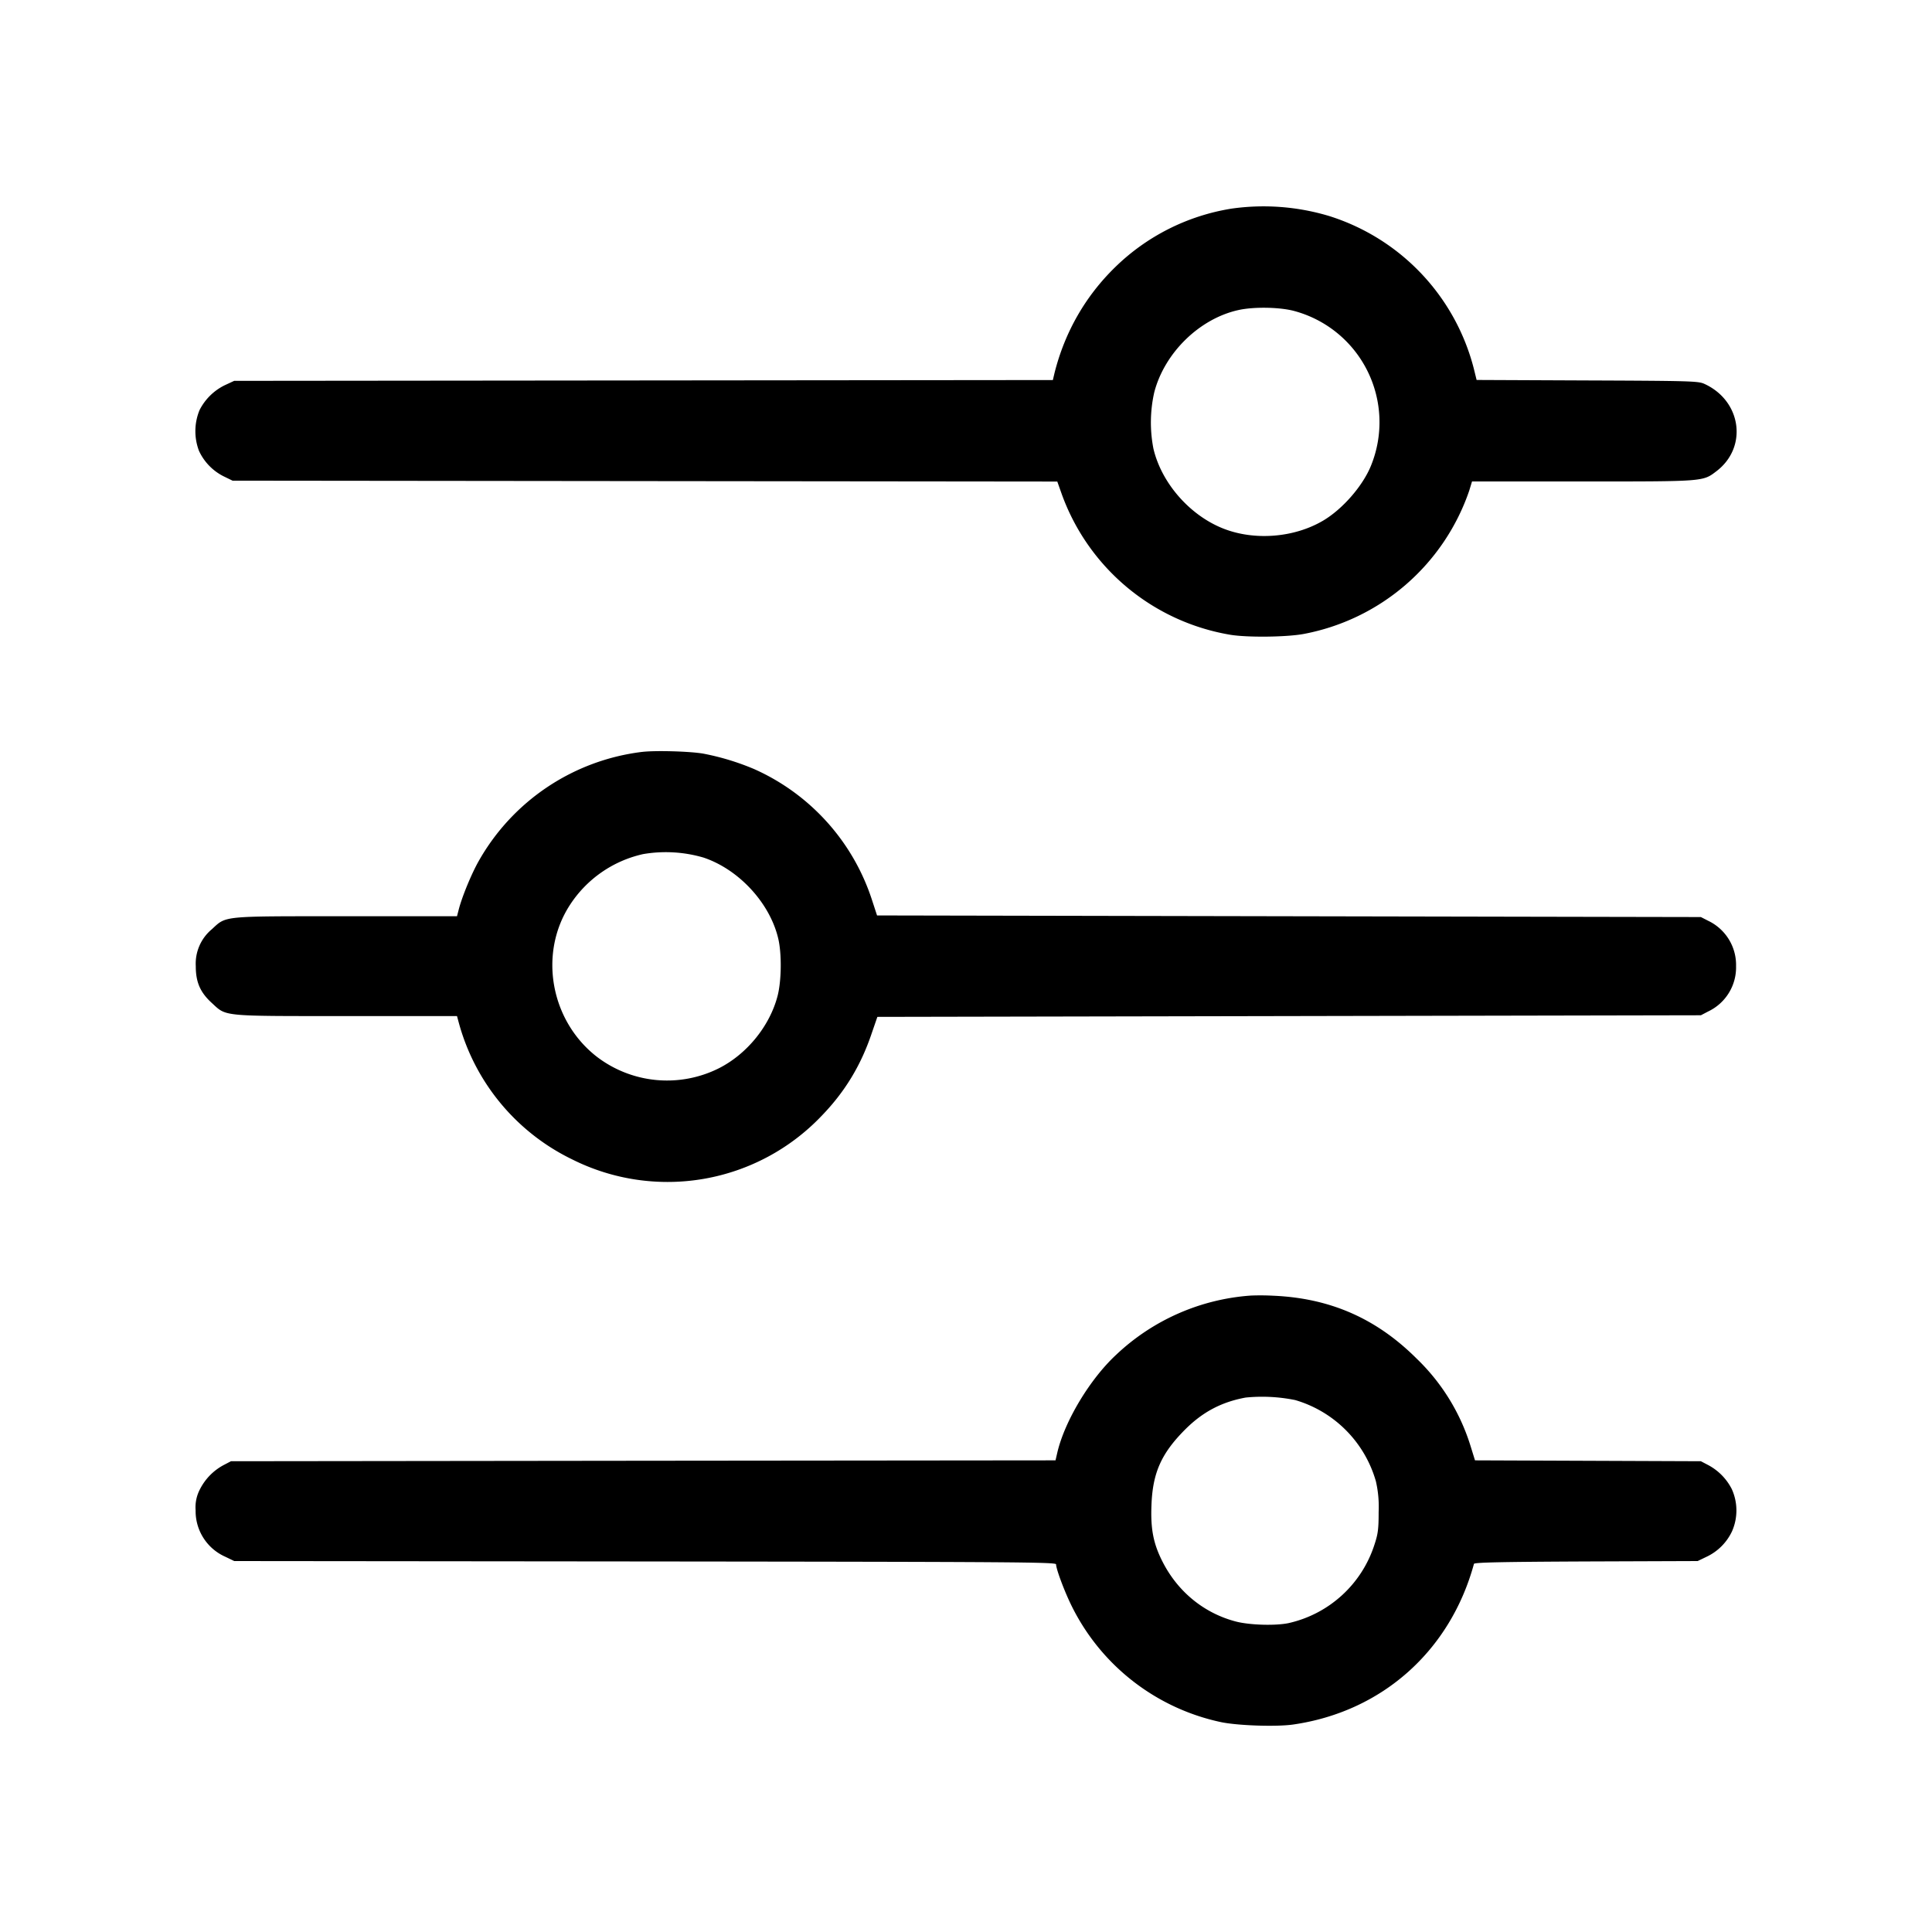 <svg fill="currentColor" viewBox="0 0 24 24" xmlns="http://www.w3.org/2000/svg" role="img" style="fill-rule:evenodd;clip-rule:evenodd;stroke-linejoin:round;stroke-miterlimit:2"><path d="M15.29 2.593a2.673 2.673 0 0 0-1.433.722c-.372.361-.63.81-.758 1.321l-.02.085-10.17.01-.114.053a.692.692 0 0 0-.316.31.688.688 0 0 0-.007.507.667.667 0 0 0 .302.314l.115.056 10.245.011.055.155a2.703 2.703 0 0 0 2.098 1.749c.21.034.688.029.904-.01a2.702 2.702 0 0 0 2.06-1.78l.035-.115h1.373c1.52 0 1.493.002 1.664-.128.392-.299.31-.877-.154-1.086-.074-.033-.183-.036-1.453-.041l-1.373-.006-.033-.134a2.687 2.687 0 0 0-1.797-1.902 2.828 2.828 0 0 0-1.224-.091Zm.097 1.258c-.486.106-.922.532-1.049 1.025a1.7 1.7 0 0 0-.01.696c.1.428.452.831.871.995.388.152.88.112 1.238-.1.242-.143.494-.433.595-.685a1.431 1.431 0 0 0-.967-1.922c-.18-.045-.49-.05-.678-.009Zm-7.416 5.49a2.708 2.708 0 0 0-2.023 1.353c-.09.158-.208.444-.249.603l-.022.085H4.302c-1.56 0-1.486-.008-1.67.161a.556.556 0 0 0-.2.459c0 .199.055.326.2.458.184.169.108.162 1.67.162h1.375l.023.085a2.662 2.662 0 0 0 1.407 1.695 2.642 2.642 0 0 0 3.098-.539c.291-.3.49-.629.624-1.028l.07-.203 10.23-.02.09-.047a.606.606 0 0 0 .347-.563.608.608 0 0 0-.347-.564l-.09-.046-10.234-.02-.066-.202a2.69 2.69 0 0 0-1.46-1.616 3.123 3.123 0 0 0-.637-.193c-.177-.029-.6-.04-.76-.02Zm.018 1.269a1.462 1.462 0 0 0-.912.636c-.389.603-.238 1.439.342 1.885a1.437 1.437 0 0 0 1.51.14c.35-.176.635-.528.731-.902.048-.189.052-.519.008-.708-.103-.442-.489-.861-.929-1.008a1.667 1.667 0 0 0-.75-.043Zm7.55 5.484a2.71 2.71 0 0 0-1.672.734c-.327.302-.642.826-.733 1.218l-.022.095-5.12.005-5.123.006-.086.045a.698.698 0 0 0-.298.301.479.479 0 0 0-.055.263.62.62 0 0 0 .37.578l.11.053 5.104.005c4.622.005 5.105.008 5.105.036 0 .058.104.336.193.516a2.694 2.694 0 0 0 1.847 1.442c.204.045.691.062.903.032 1.103-.158 1.952-.912 2.248-1.996.006-.018.333-.025 1.393-.03l1.386-.005.11-.053a.66.66 0 0 0 .317-.317.643.643 0 0 0-.004-.526.696.696 0 0 0-.297-.299l-.086-.045-2.806-.011-.054-.174a2.55 2.55 0 0 0-.668-1.087c-.5-.5-1.074-.753-1.782-.784a2.972 2.972 0 0 0-.28-.002Zm-.065 1.267c-.3.055-.535.179-.755.4-.293.295-.4.535-.415.934-.012.298.023.479.136.702.19.376.518.644.916.747.173.044.494.053.655.018a1.455 1.455 0 0 0 1.064-.977c.043-.13.051-.191.051-.403a1.409 1.409 0 0 0-.034-.38 1.472 1.472 0 0 0-1.003-1.01 2.066 2.066 0 0 0-.615-.031Z"/></svg>